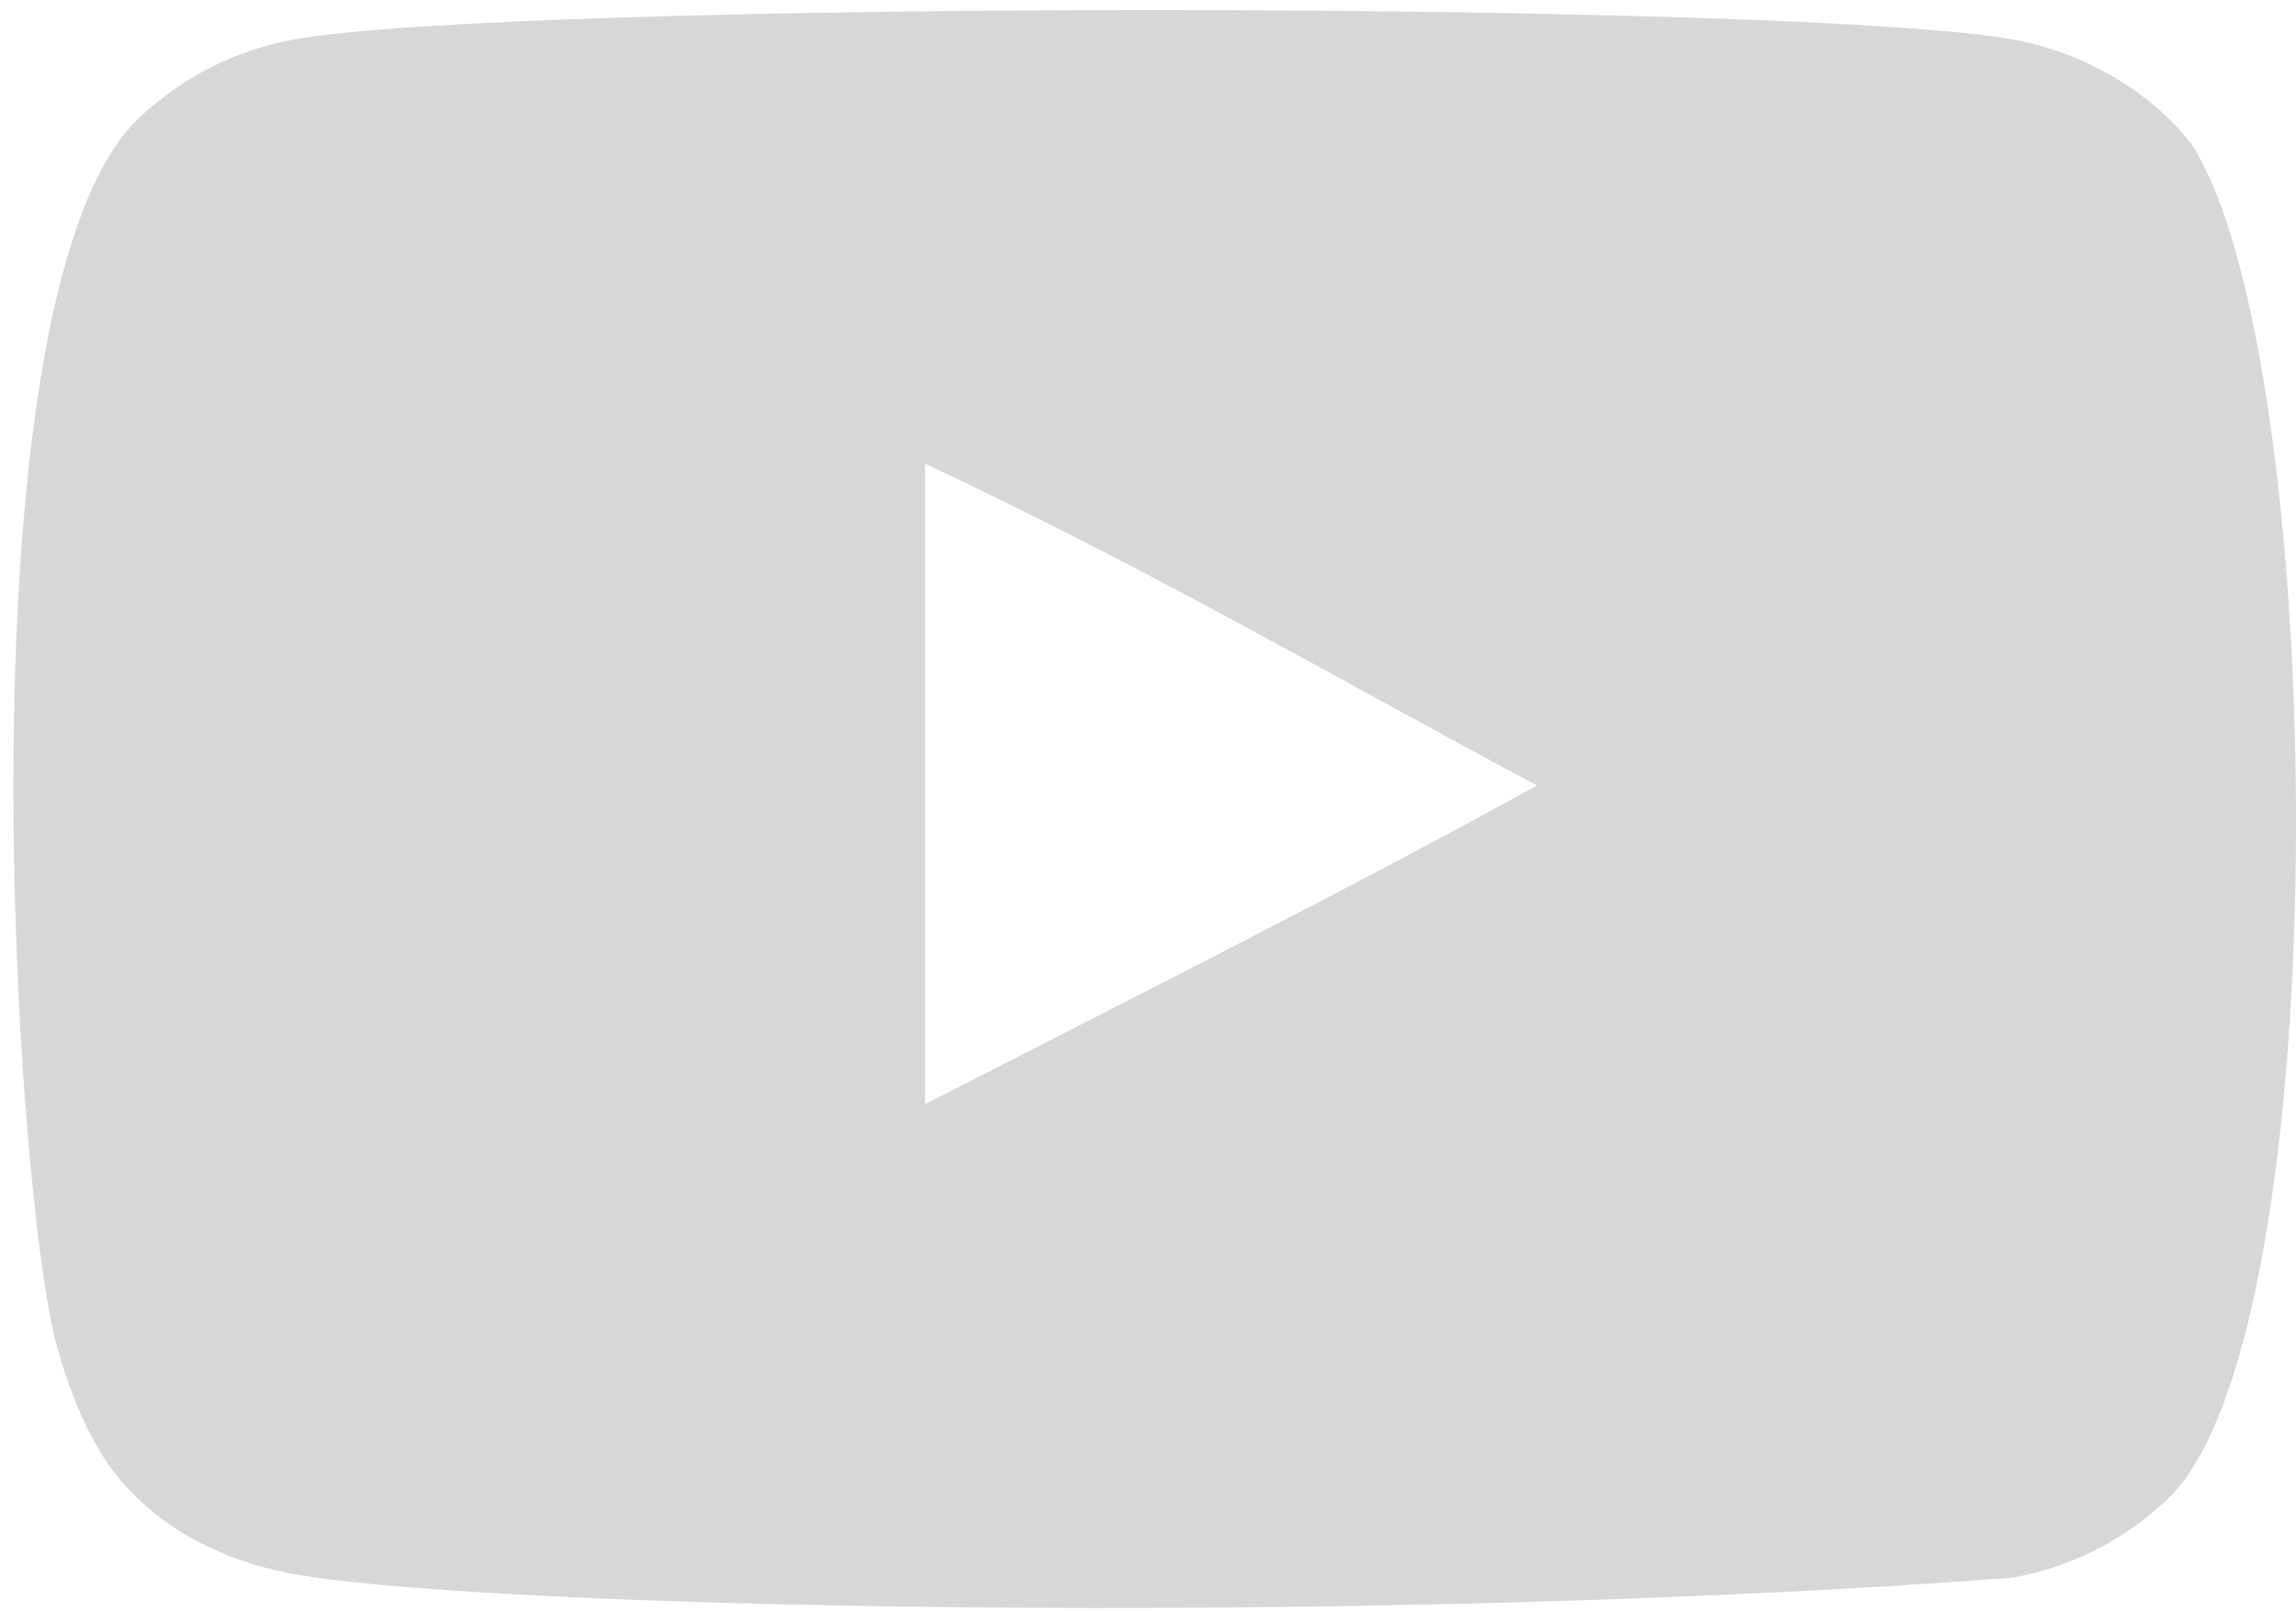 <?xml version="1.0" encoding="UTF-8"?> <svg xmlns="http://www.w3.org/2000/svg" width="114" height="80" viewBox="0 0 114 80" fill="none"><path fill-rule="evenodd" clip-rule="evenodd" d="M45.935 54.822V23.021C57.224 28.334 65.967 33.465 76.308 38.998C67.779 43.728 57.224 49.035 45.935 54.822ZM108.849 7.206C106.902 4.64 103.583 2.643 100.049 1.982C89.663 0.01 24.869 0.004 14.489 1.982C11.655 2.513 9.132 3.797 6.964 5.792C-2.169 14.269 0.693 59.727 2.895 67.09C3.82 70.278 5.017 72.576 6.524 74.085C8.466 76.08 11.124 77.454 14.178 78.07C22.73 79.838 66.786 80.827 99.868 78.335C102.917 77.804 105.615 76.386 107.743 74.306C116.187 65.864 115.611 17.853 108.849 7.206Z" fill="#D7D7D7"></path></svg> 